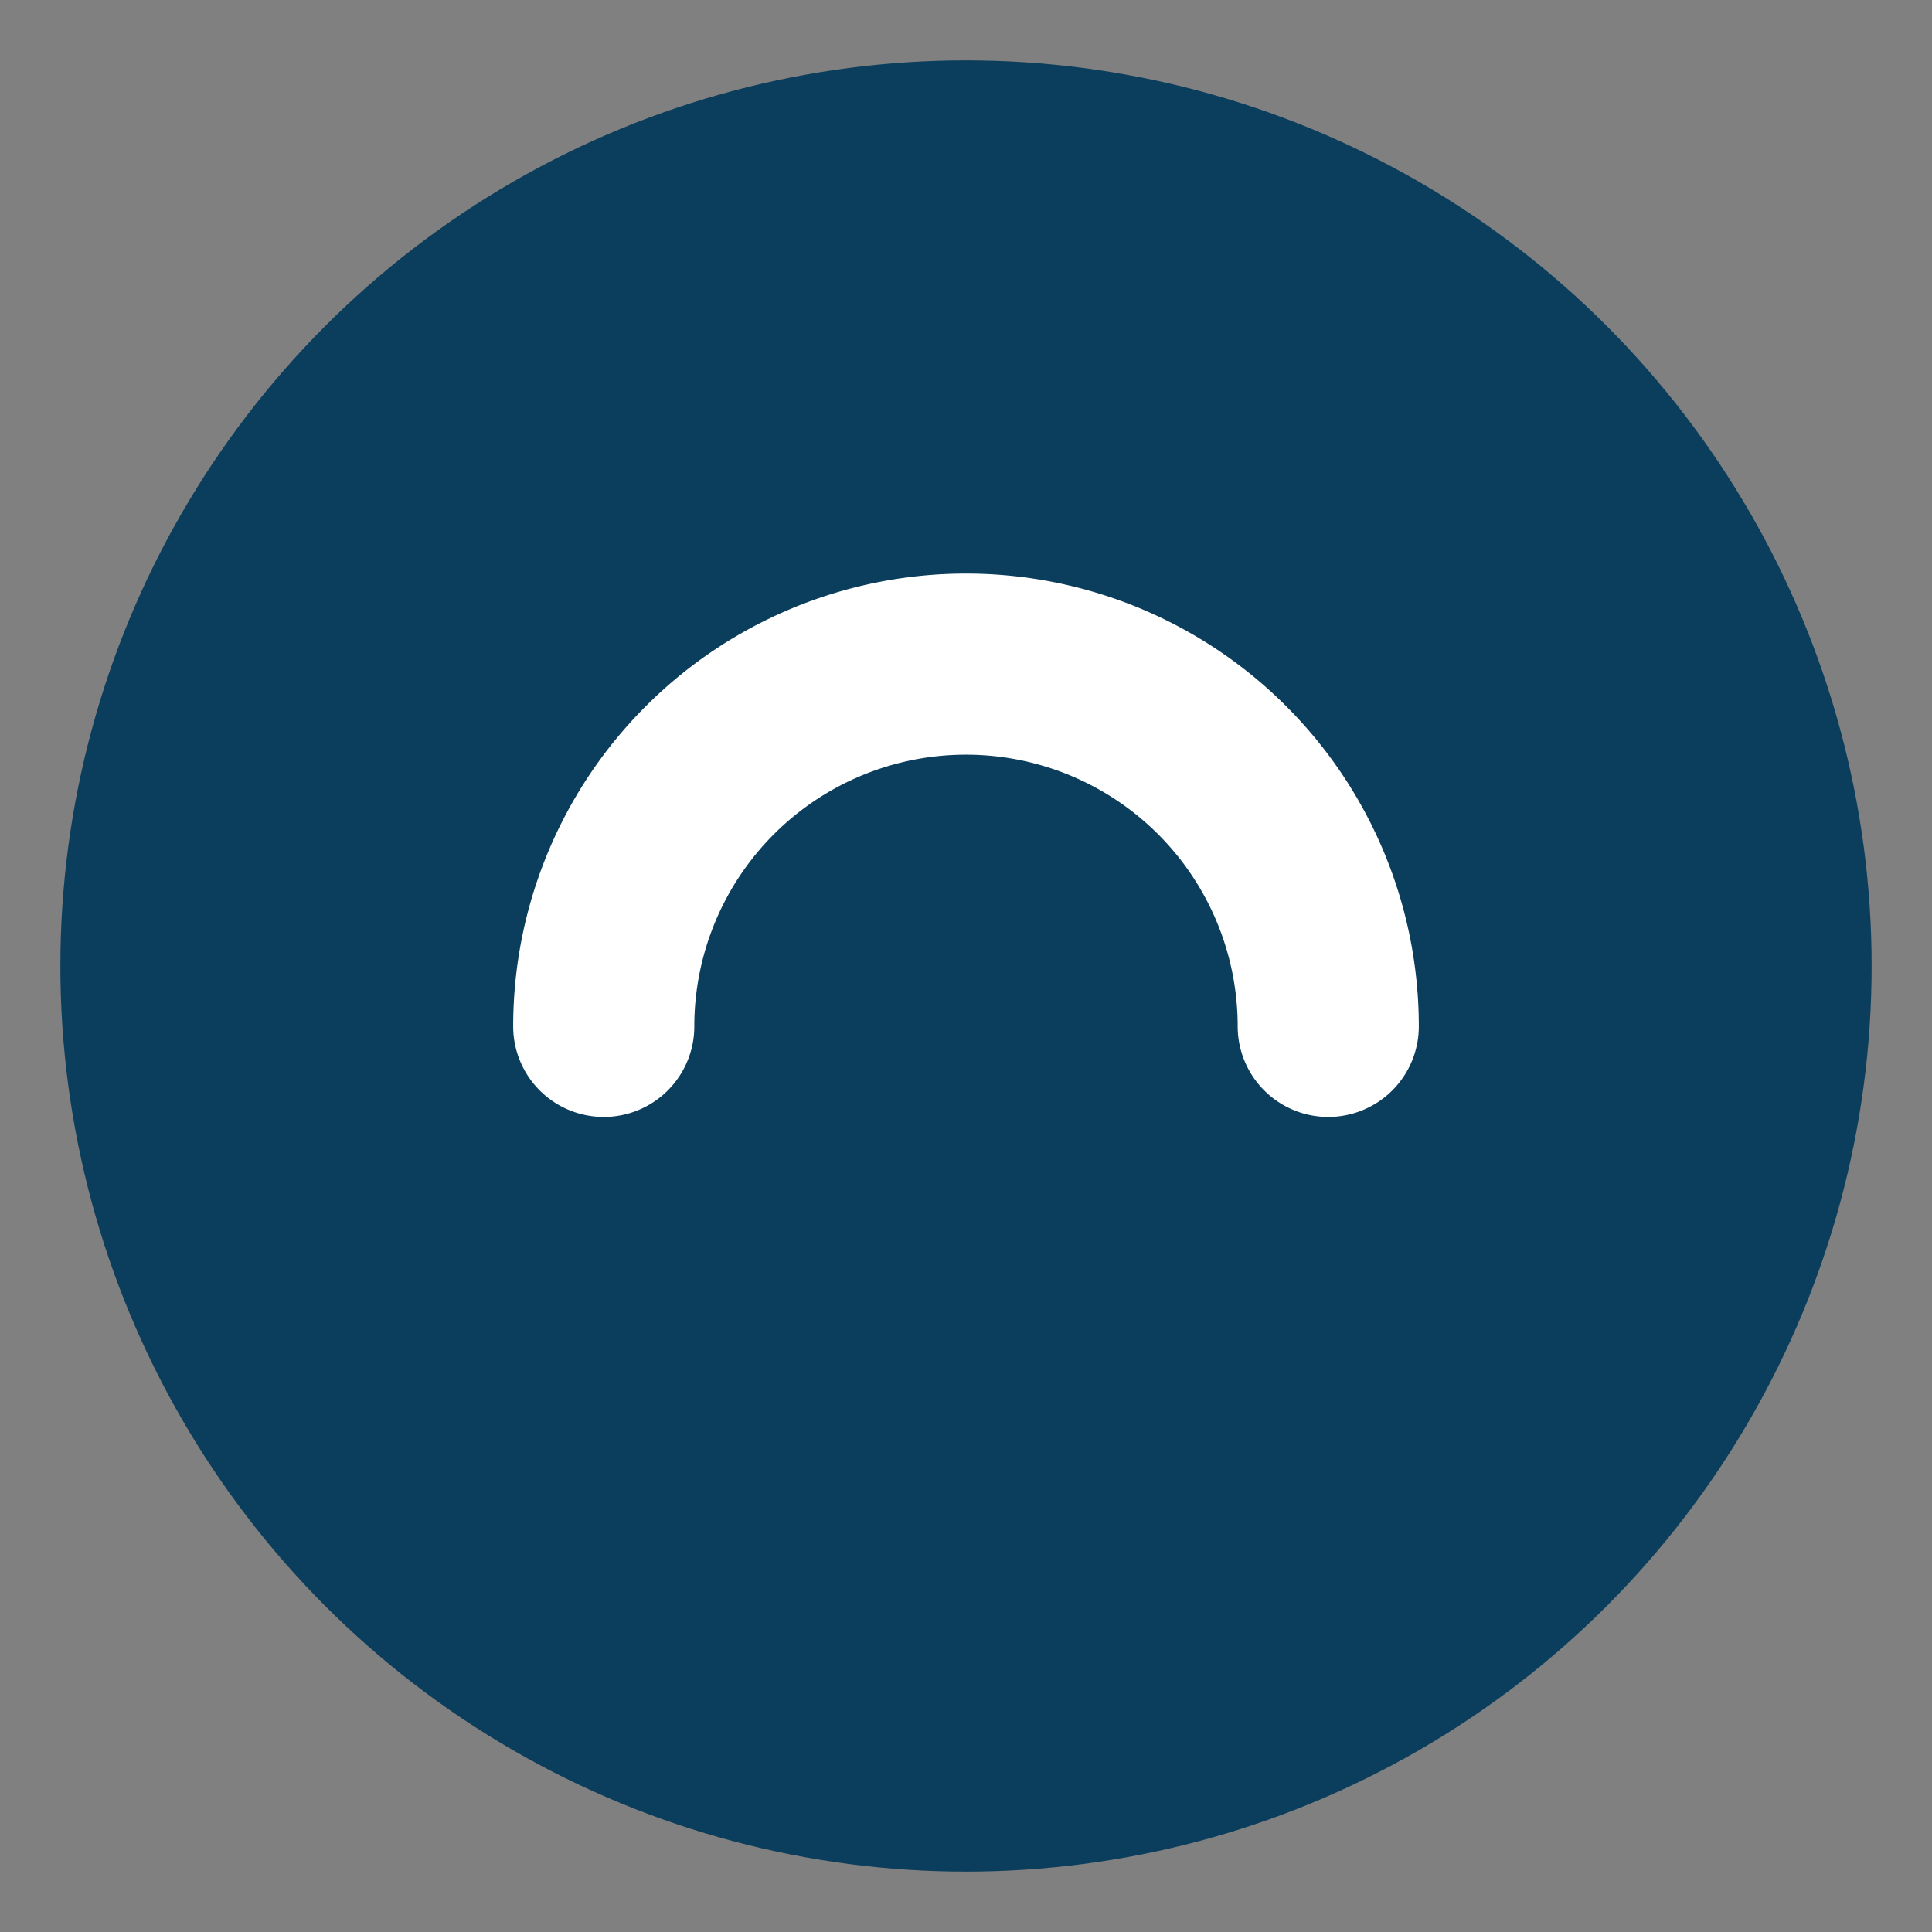 <svg xmlns='http://www.w3.org/2000/svg' viewBox='0 0 64 64'><rect x="0" y="0" width="64" height="64" fill="#808080" stroke="none"/><circle cx='32' cy='32' r='30' fill='#0b3d5c'/><path d='M20 34a12 12 0 1 1 24 0' fill='none' stroke='#fff' stroke-width='6' stroke-linecap='round'/></svg>